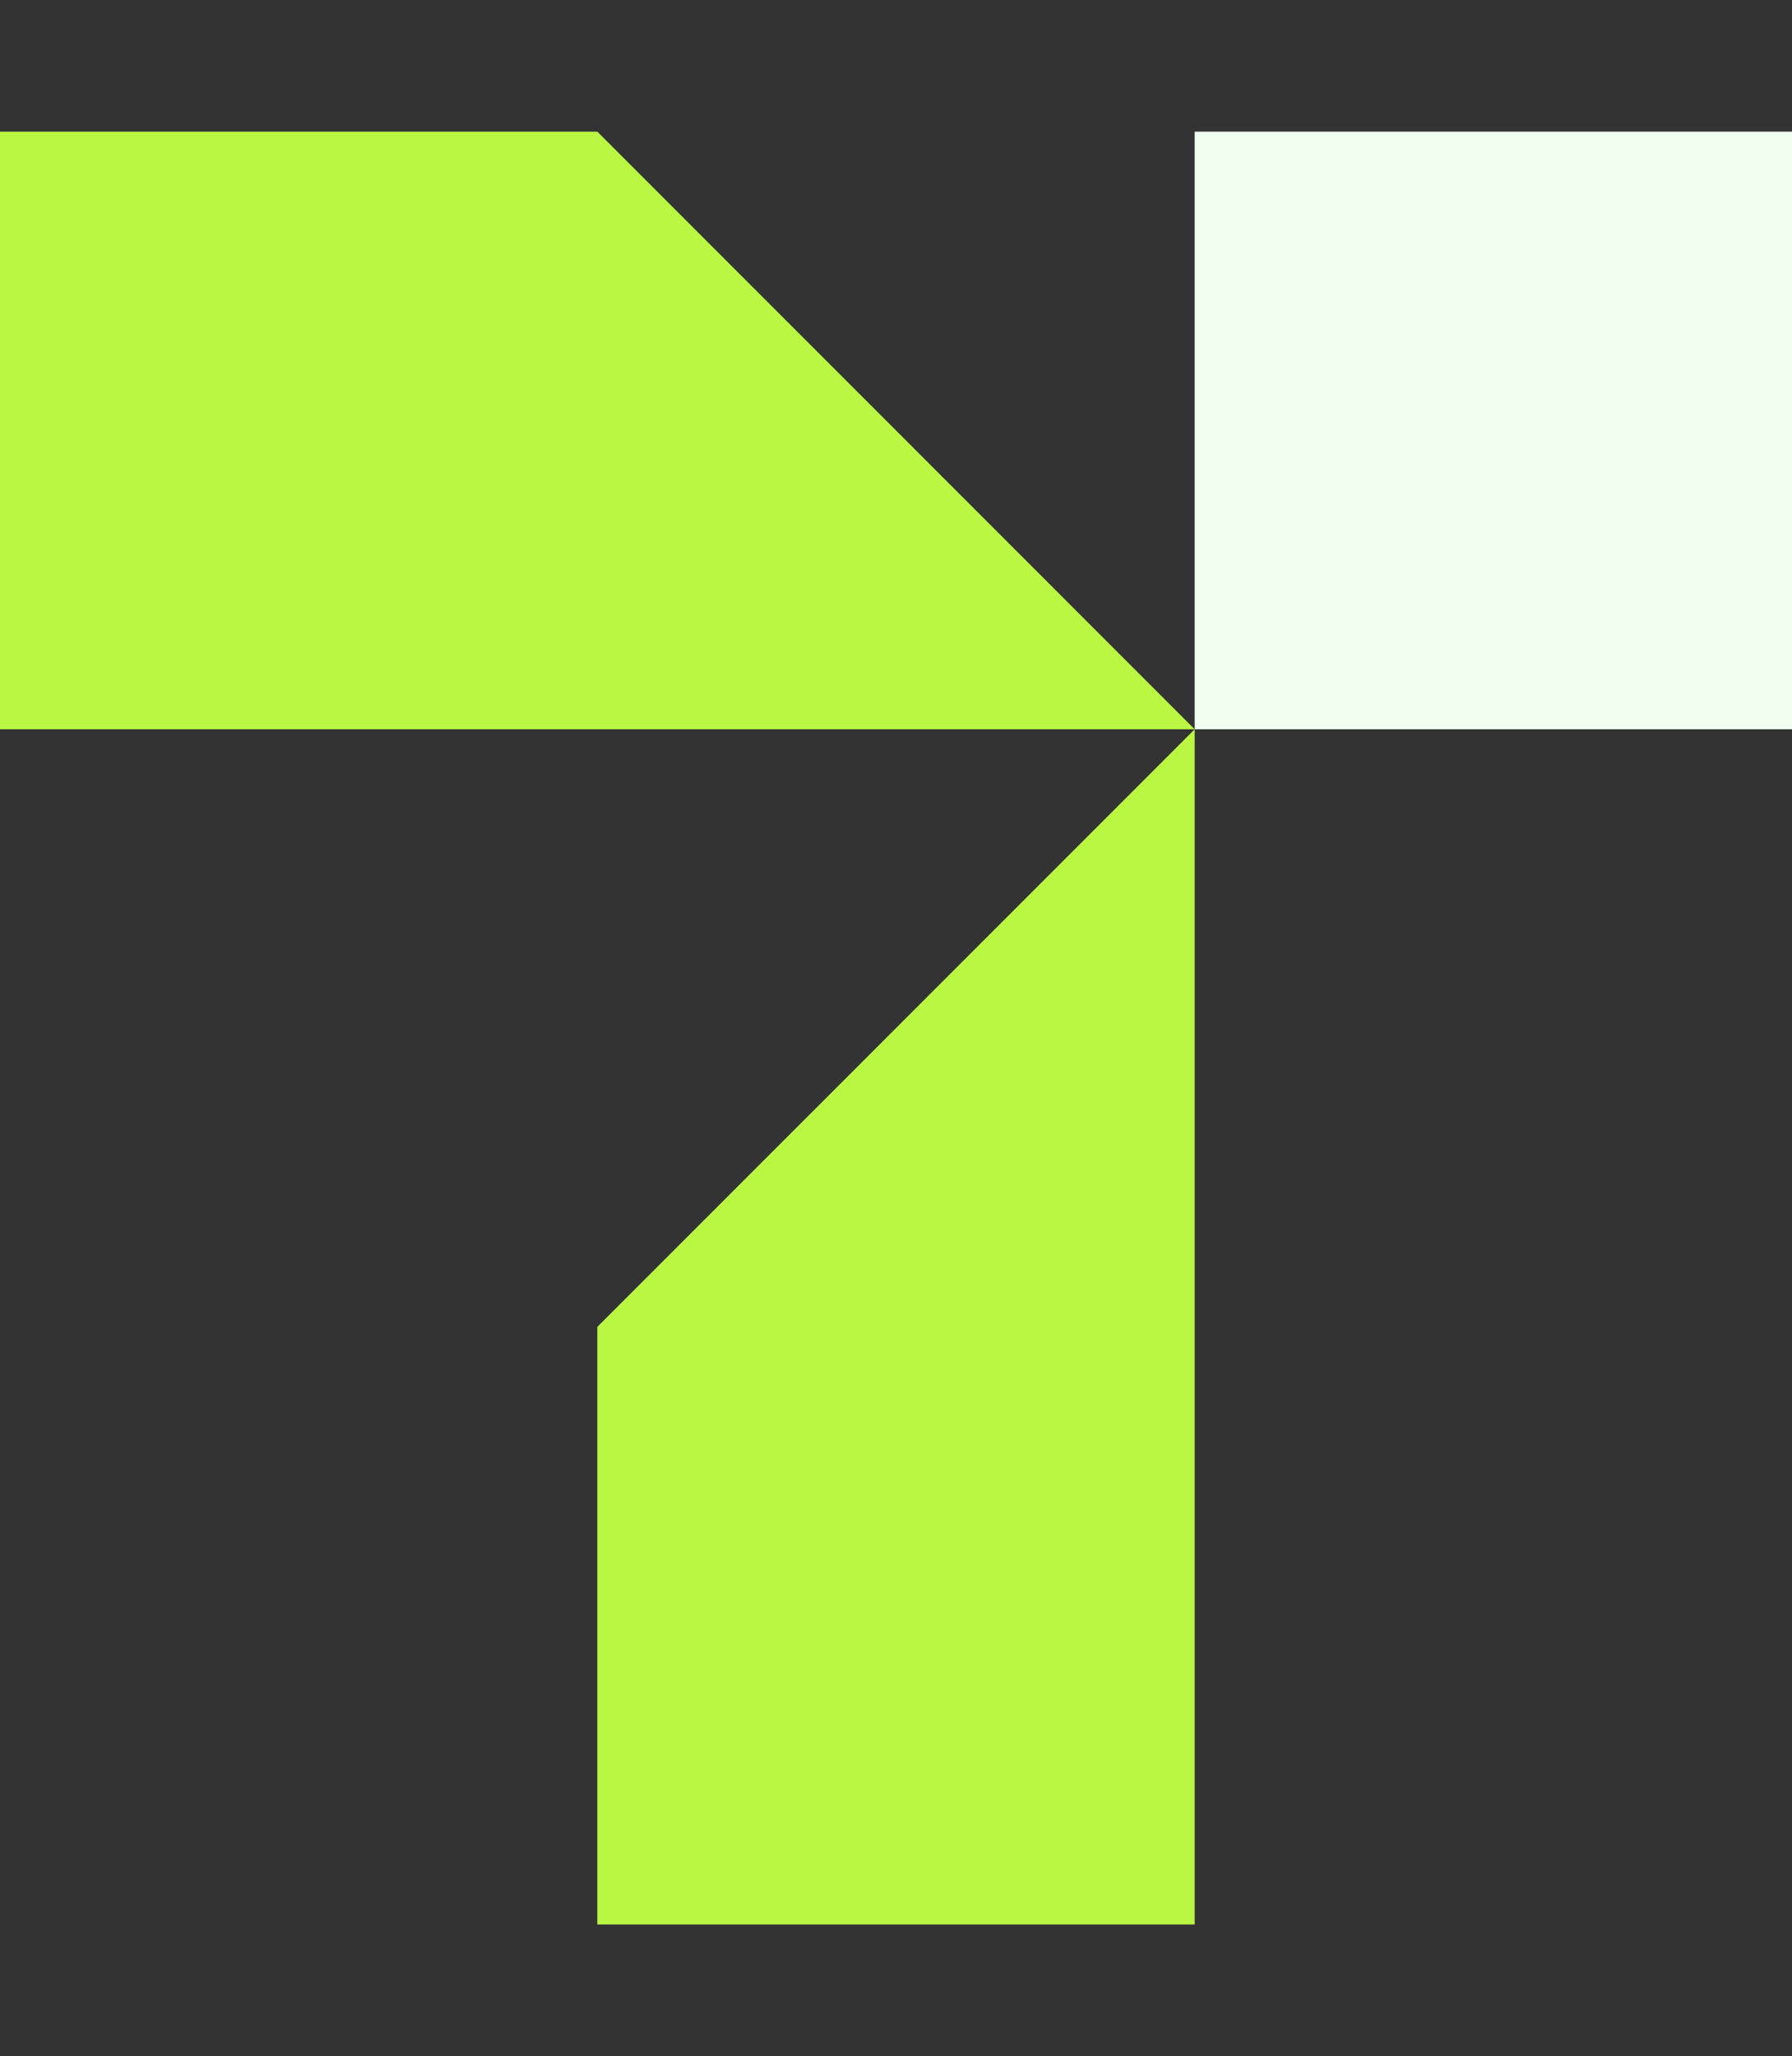 <?xml version="1.0" encoding="UTF-8"?>
<svg id="a" xmlns="http://www.w3.org/2000/svg" width="572.89" height="657.04" viewBox="0 0 572.89 657.04">
  <rect x="0" y="0" width="572.89" height="657.04" fill="#333333" stroke="none"/>
  <defs>
    <style>
      .b {
        fill: #baf743;
        fill-rule: evenodd;
      }

      .c {
        fill: #f1fff0;
      }
    </style>
  </defs>
  <polygon class="b" points="190.96 614.97 190.96 424 381.93 233.04 381.93 614.97 190.96 614.97"/>
  <polygon class="b" points="0 42.07 190.96 42.07 381.93 233.04 0 233.04 0 42.07"/>
  <rect class="c" x="381.93" y="42.07" width="190.96" height="190.96"/>
</svg>